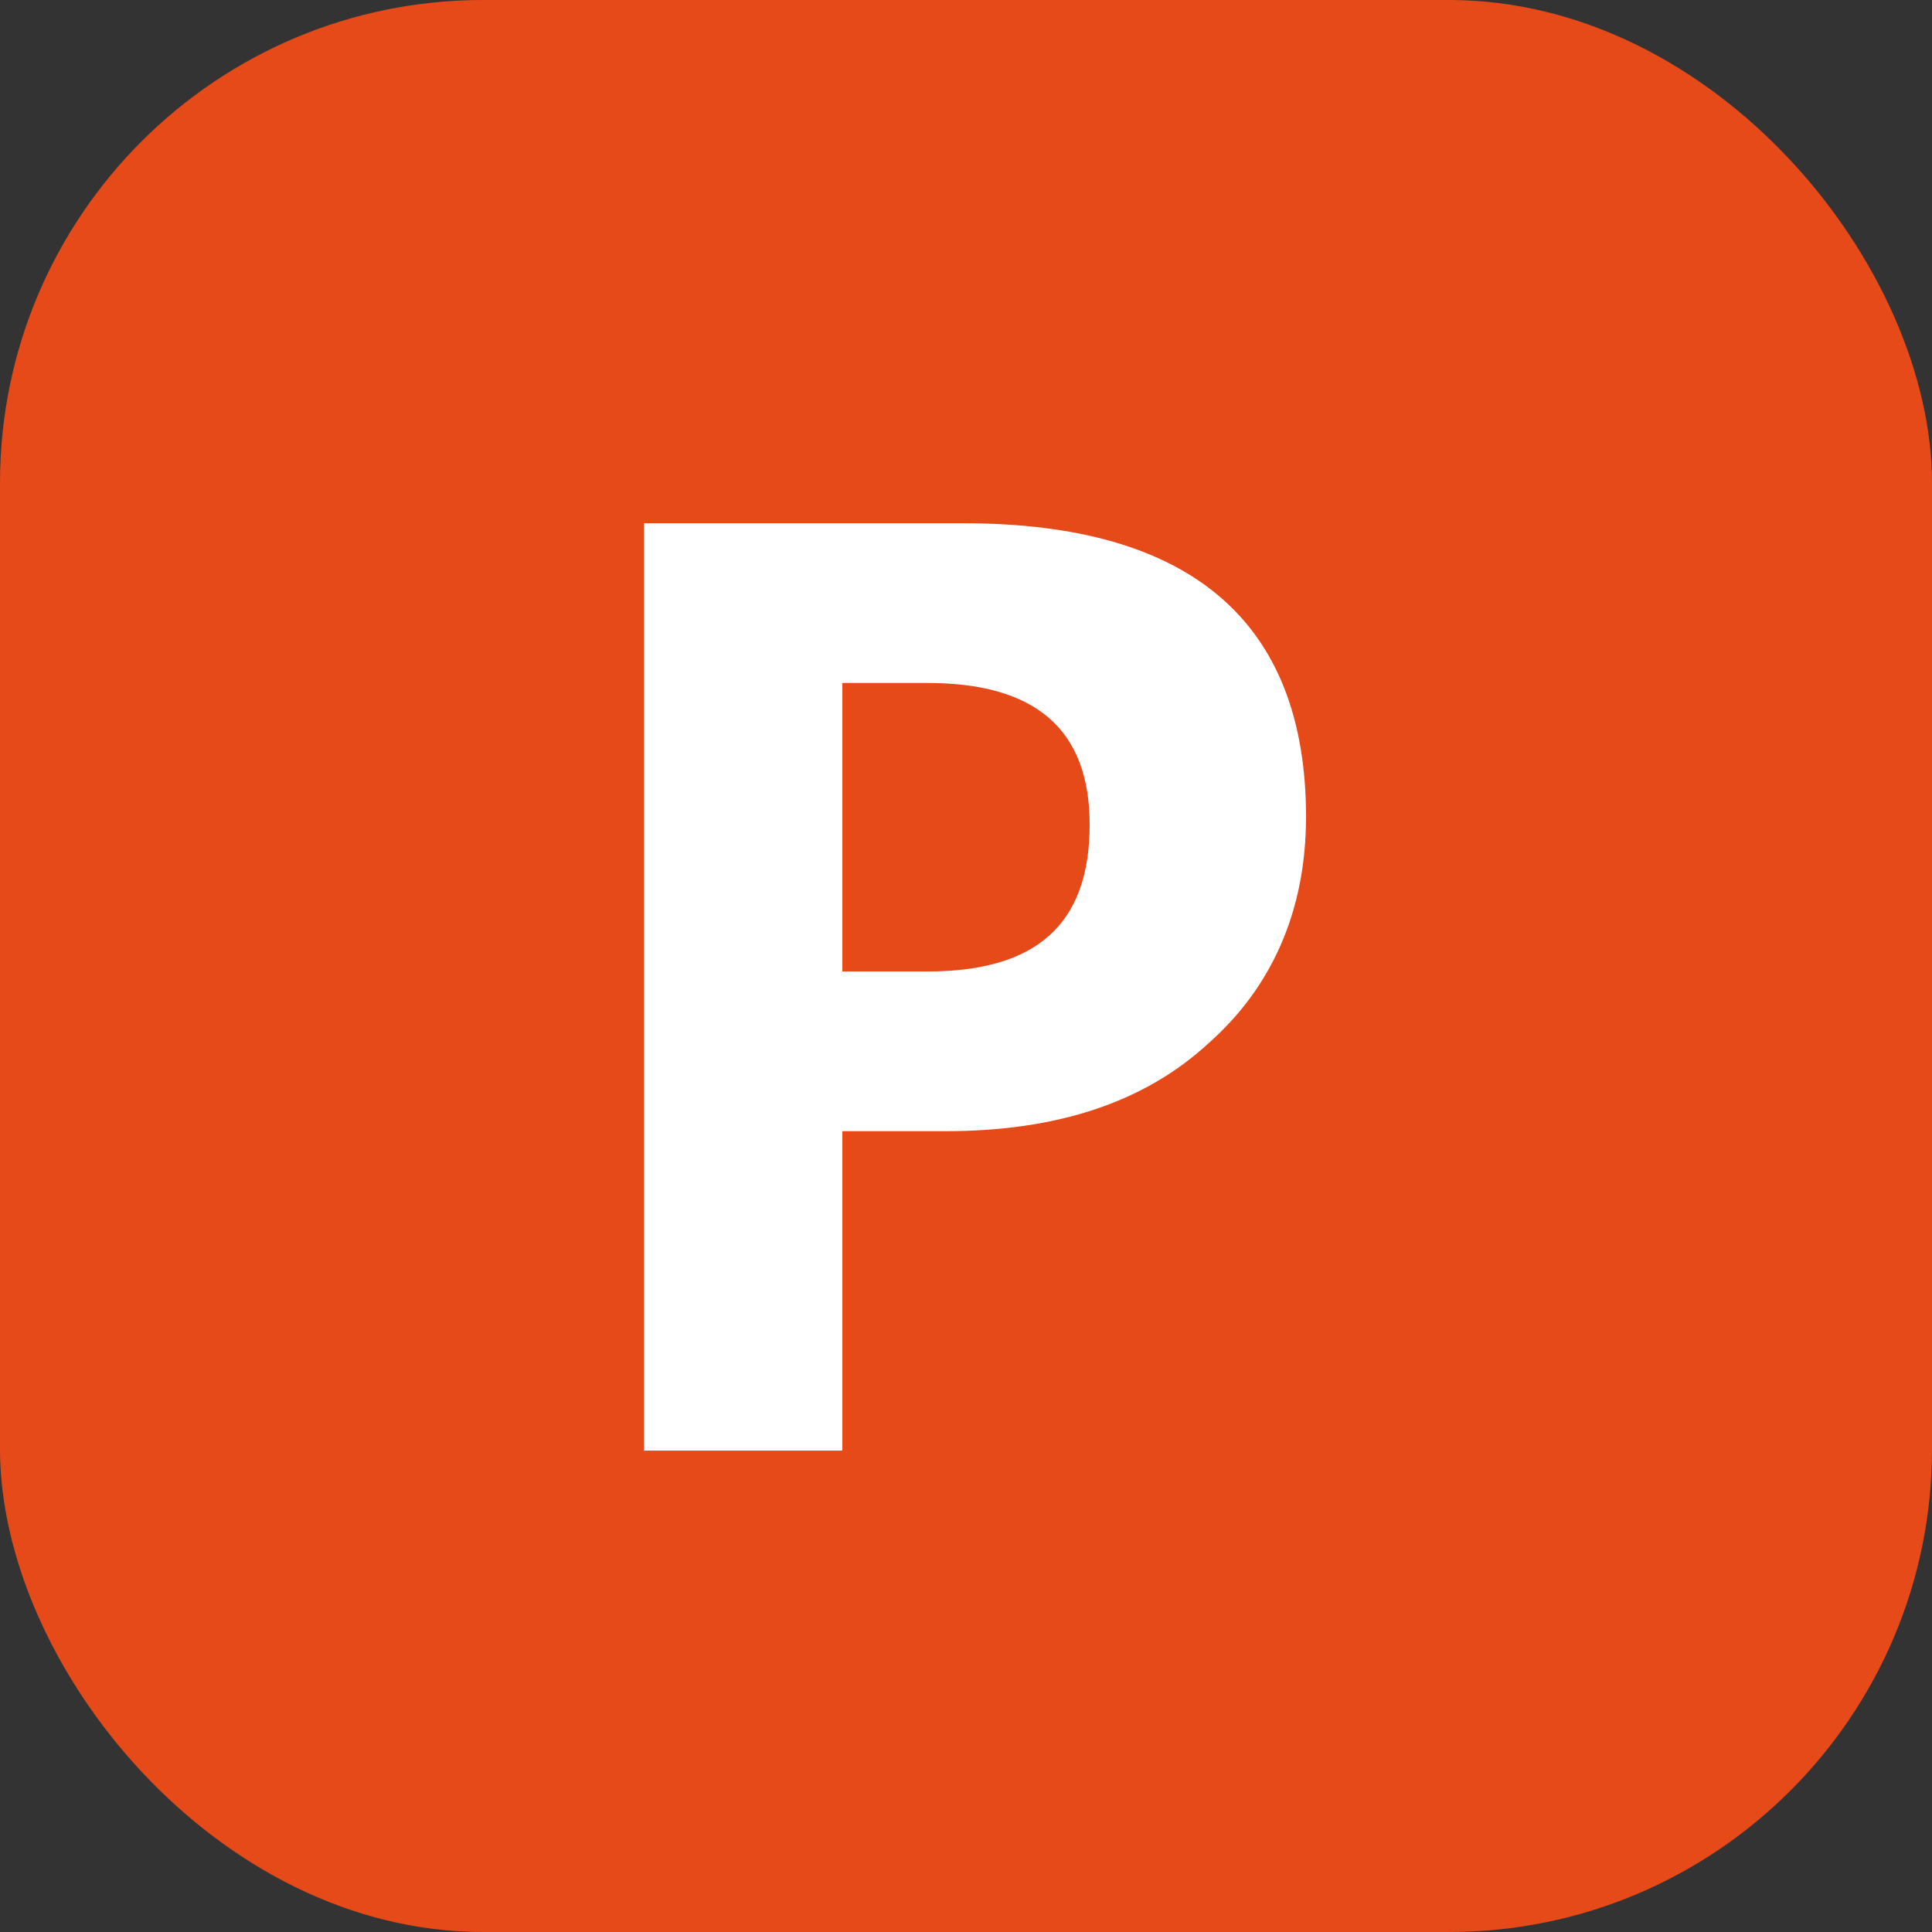 <svg xmlns="http://www.w3.org/2000/svg" xmlns:xlink="http://www.w3.org/1999/xlink" fill="none" version="1.1" width="48" height="48" viewBox="0 0 48 48"><rect x="0" y="0" width="48" height="48" fill="#333333" stroke="none"/><g style="mix-blend-mode:passthrough"><g style="mix-blend-mode:passthrough"><rect x="0" y="0" width="48" height="48" rx="12" fill="#E64A19" fill-opacity="1"/></g><g style="mix-blend-mode:passthrough"><path d="M16,13L23.936,13C29.568,13,32.448,15.432,32.448,20.296C32.448,22.6,31.616,24.52,30.016,25.928C28.416,27.4,26.24,28.104,23.488,28.104L20.928,28.104L20.928,36.04L16,36.04L16,13ZM20.928,24.136L23.04,24.136C25.728,24.136,27.072,22.984,27.072,20.488C27.072,18.12,25.728,16.968,23.04,16.968L20.928,16.968L20.928,24.136Z" fill-rule="evenodd" fill="#FFFFFF" fill-opacity="1"/></g></g></svg>